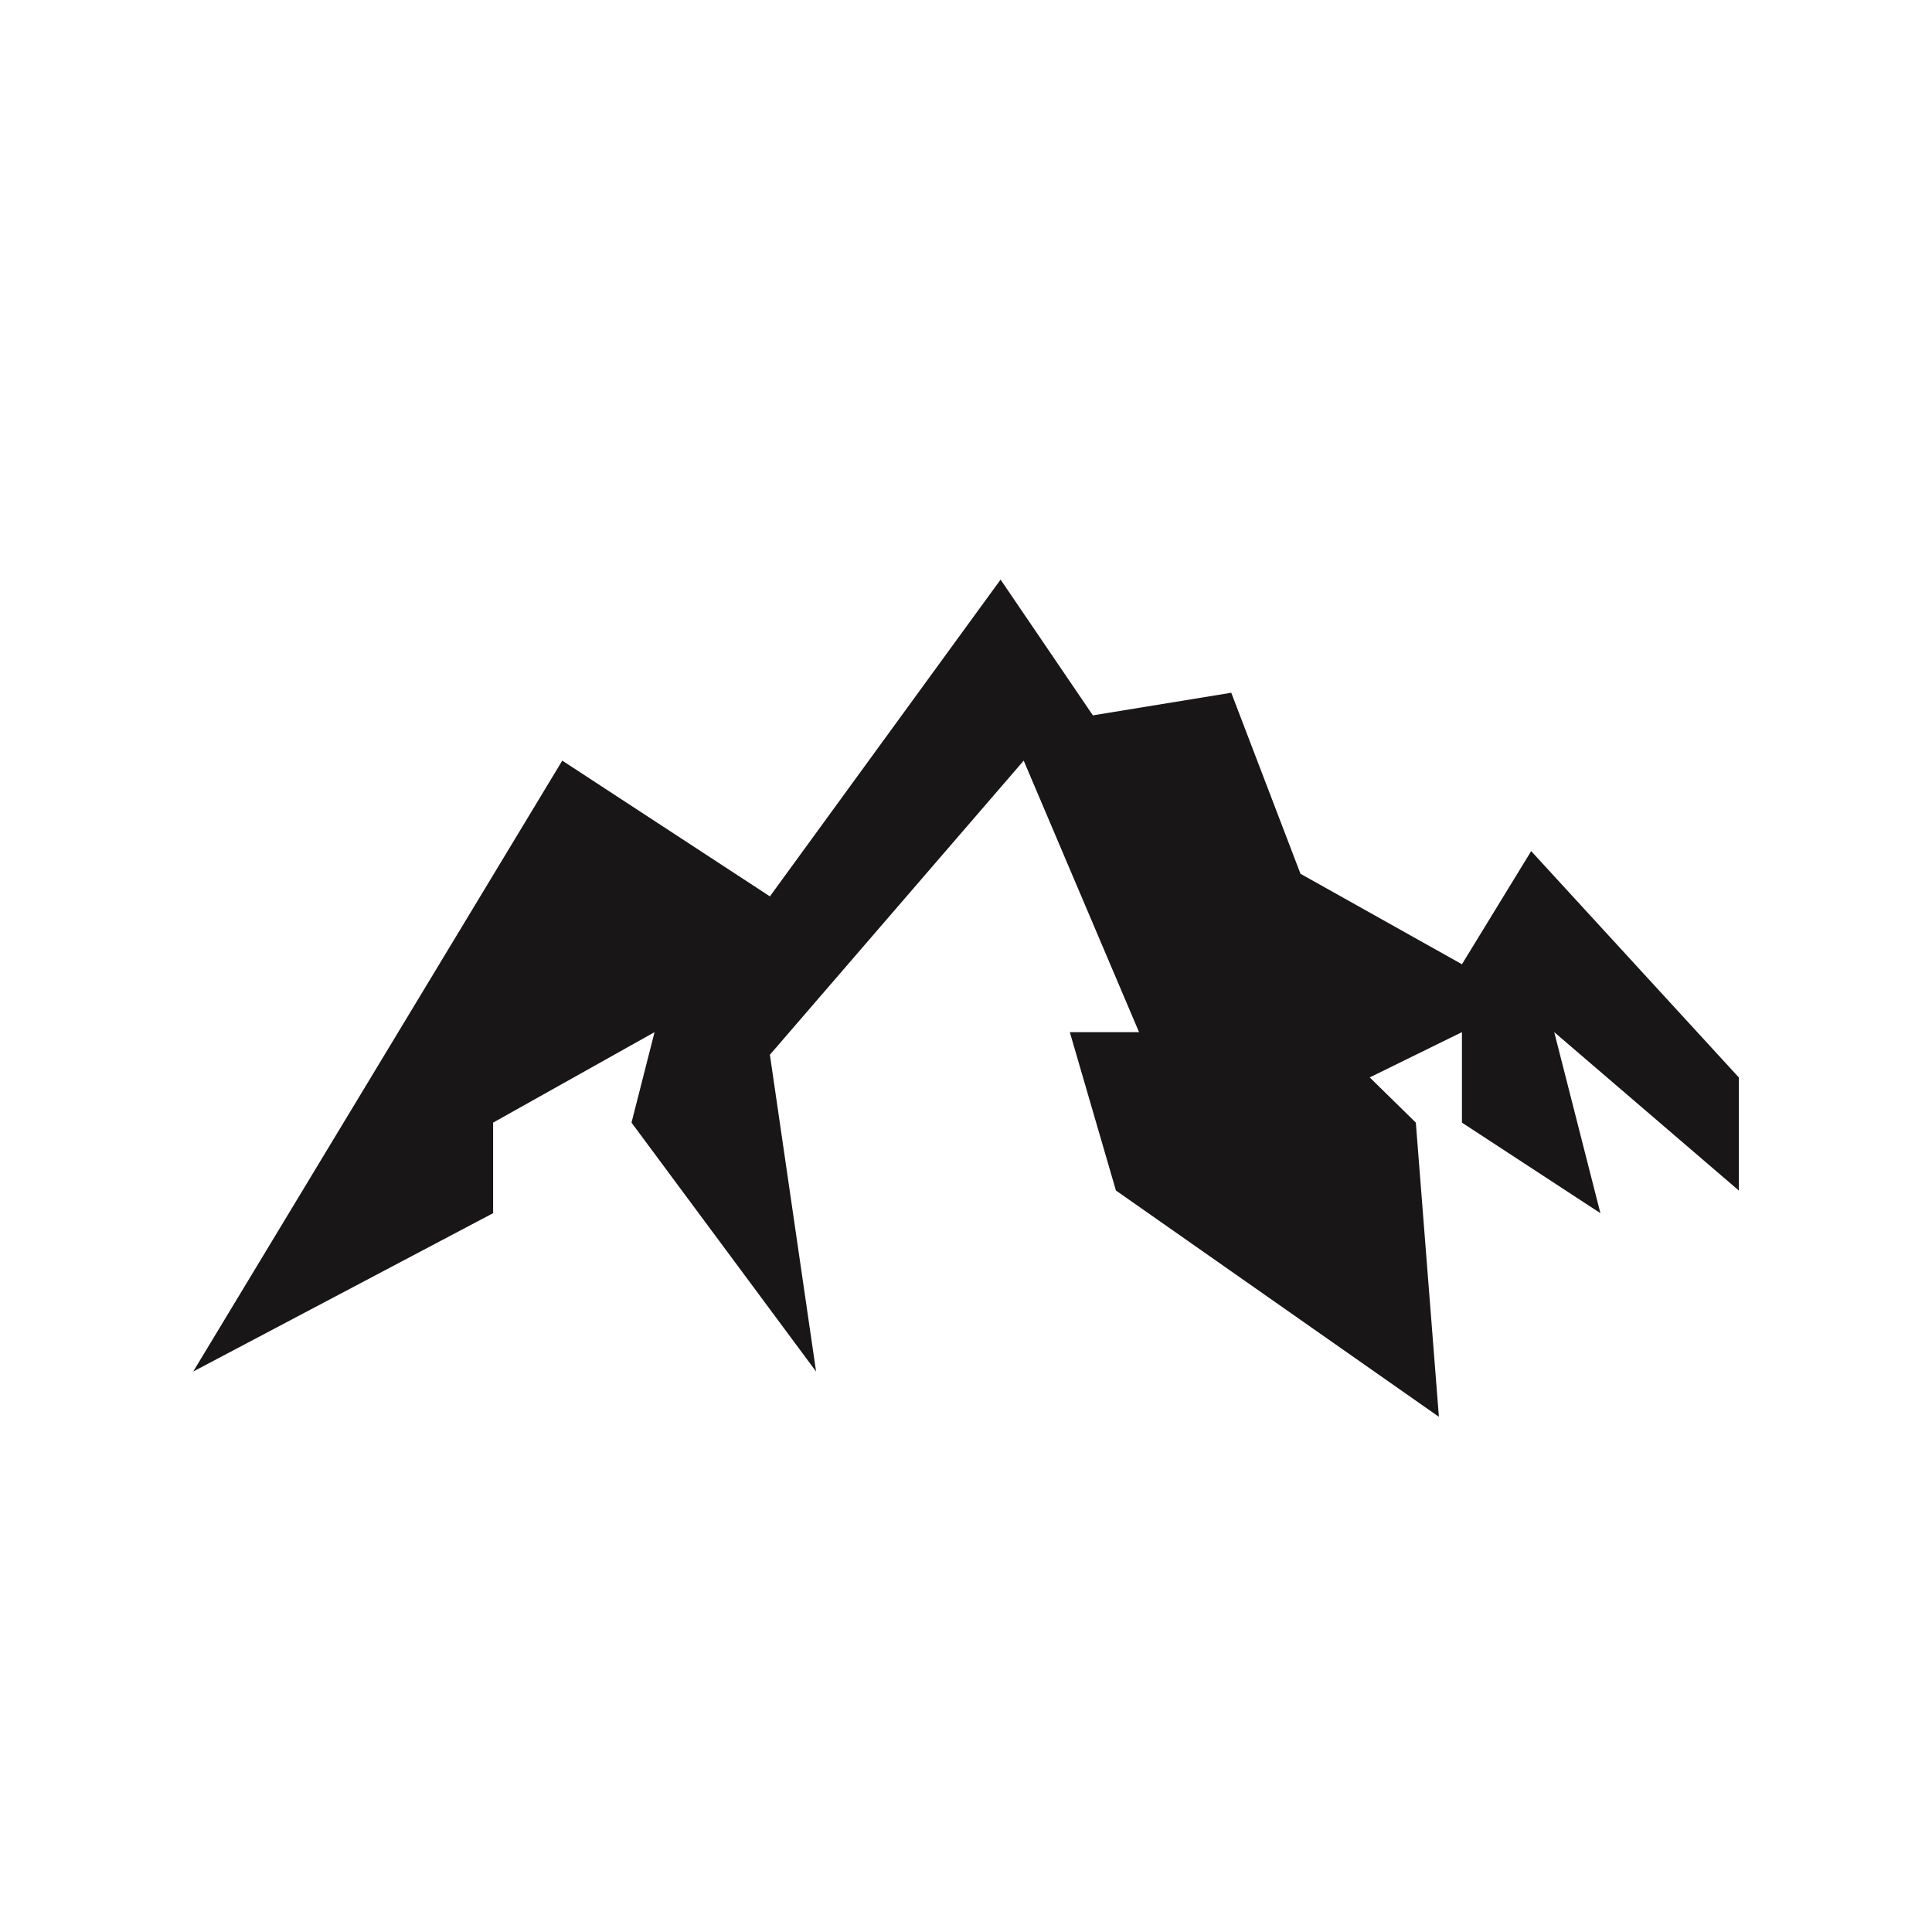 <?xml version="1.0" encoding="UTF-8"?> <svg xmlns="http://www.w3.org/2000/svg" width="30" height="30" viewBox="0 0 30 30" fill="none"><rect width="30" height="30" fill="white"></rect><path d="M8.731 11.811L3 21.297L7.657 18.838V17.432L10.164 16.027L9.806 17.432L12.672 21.297L11.955 16.378L15.896 11.811L17.687 16.027H16.612L17.328 18.486L22.343 22L21.985 17.432L21.269 16.73L22.701 16.027V17.432L24.851 18.838L24.134 16.027L27 18.486V16.73L23.776 13.216L22.701 14.973L20.194 13.568L19.119 10.757L16.97 11.108L15.537 9L11.955 13.919L8.731 11.811Z" fill="#181617"></path></svg> 